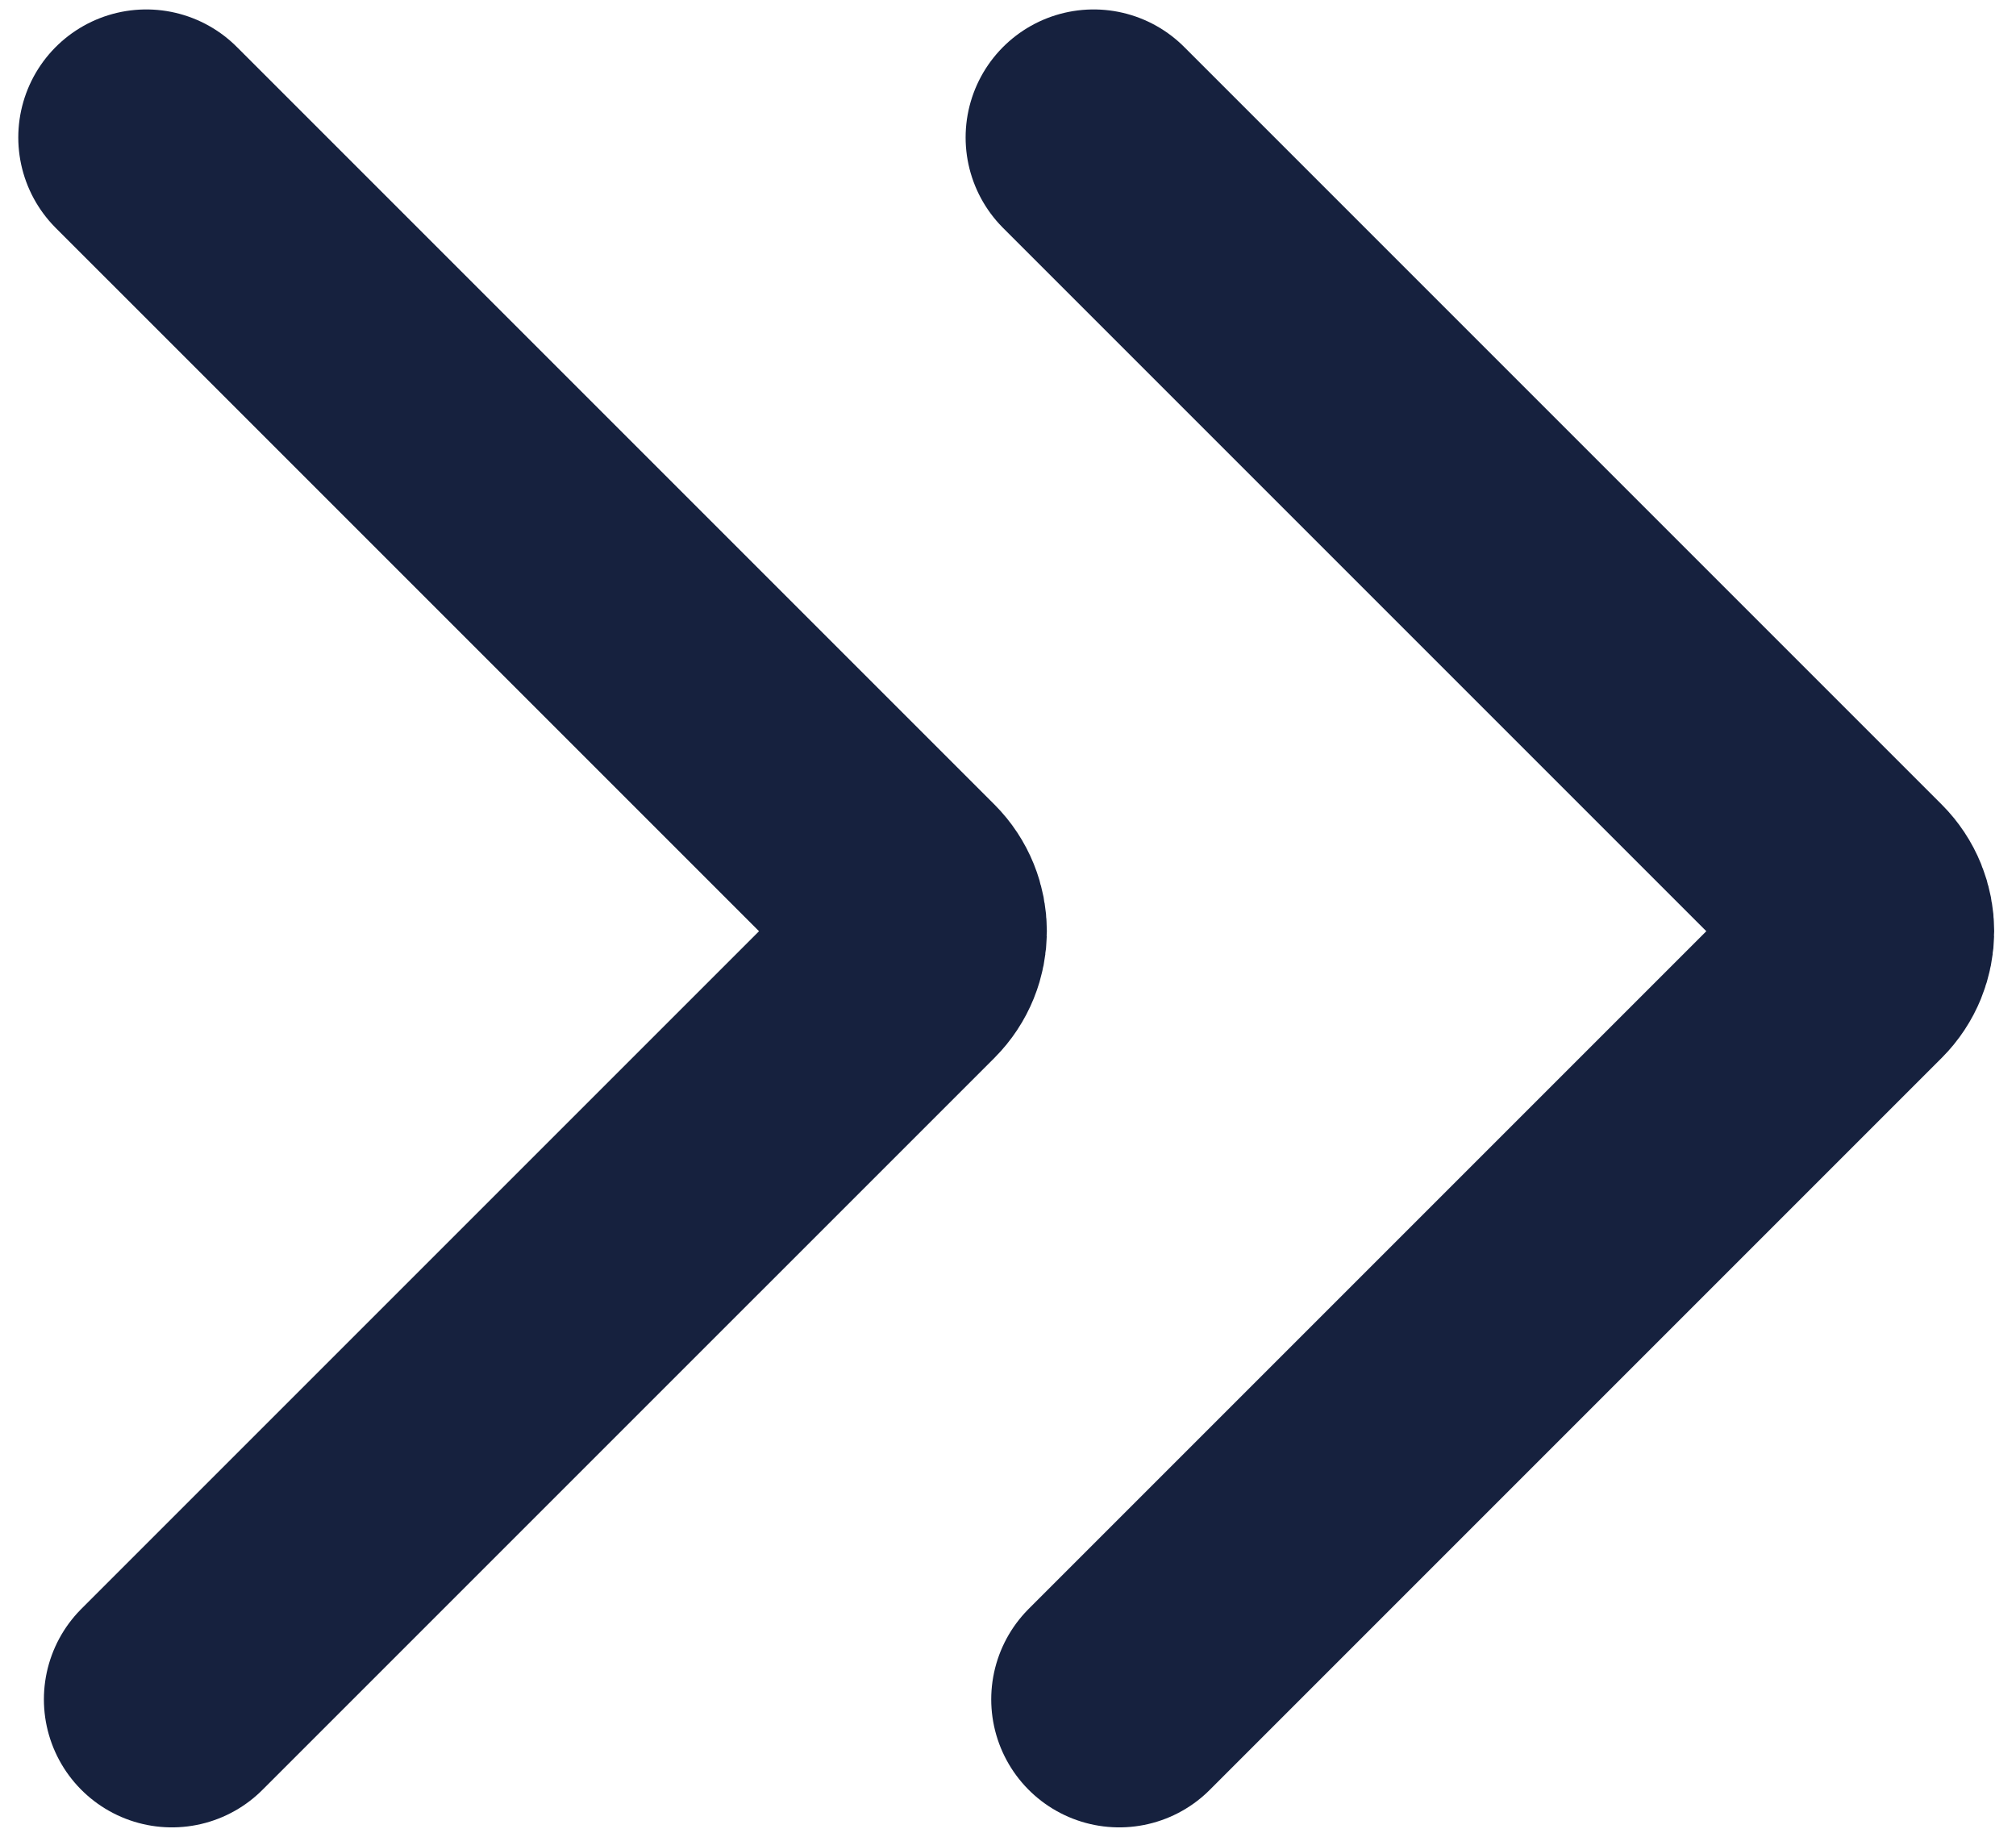<svg xmlns="http://www.w3.org/2000/svg" width="44" height="40" viewBox="0 0 44 40" fill="none">
<path d="M3.193 3L19.727 19.533C20.163 19.97 20.163 20.677 19.727 21.114L3.752 37.088" stroke="#16213E" stroke-width="5.588" stroke-linecap="round"/>
<path d="M23.869 3L40.402 19.533C40.839 19.97 40.839 20.677 40.402 21.114L24.428 37.088" stroke="#16213E" stroke-width="5.588" stroke-linecap="round"/>
</svg>